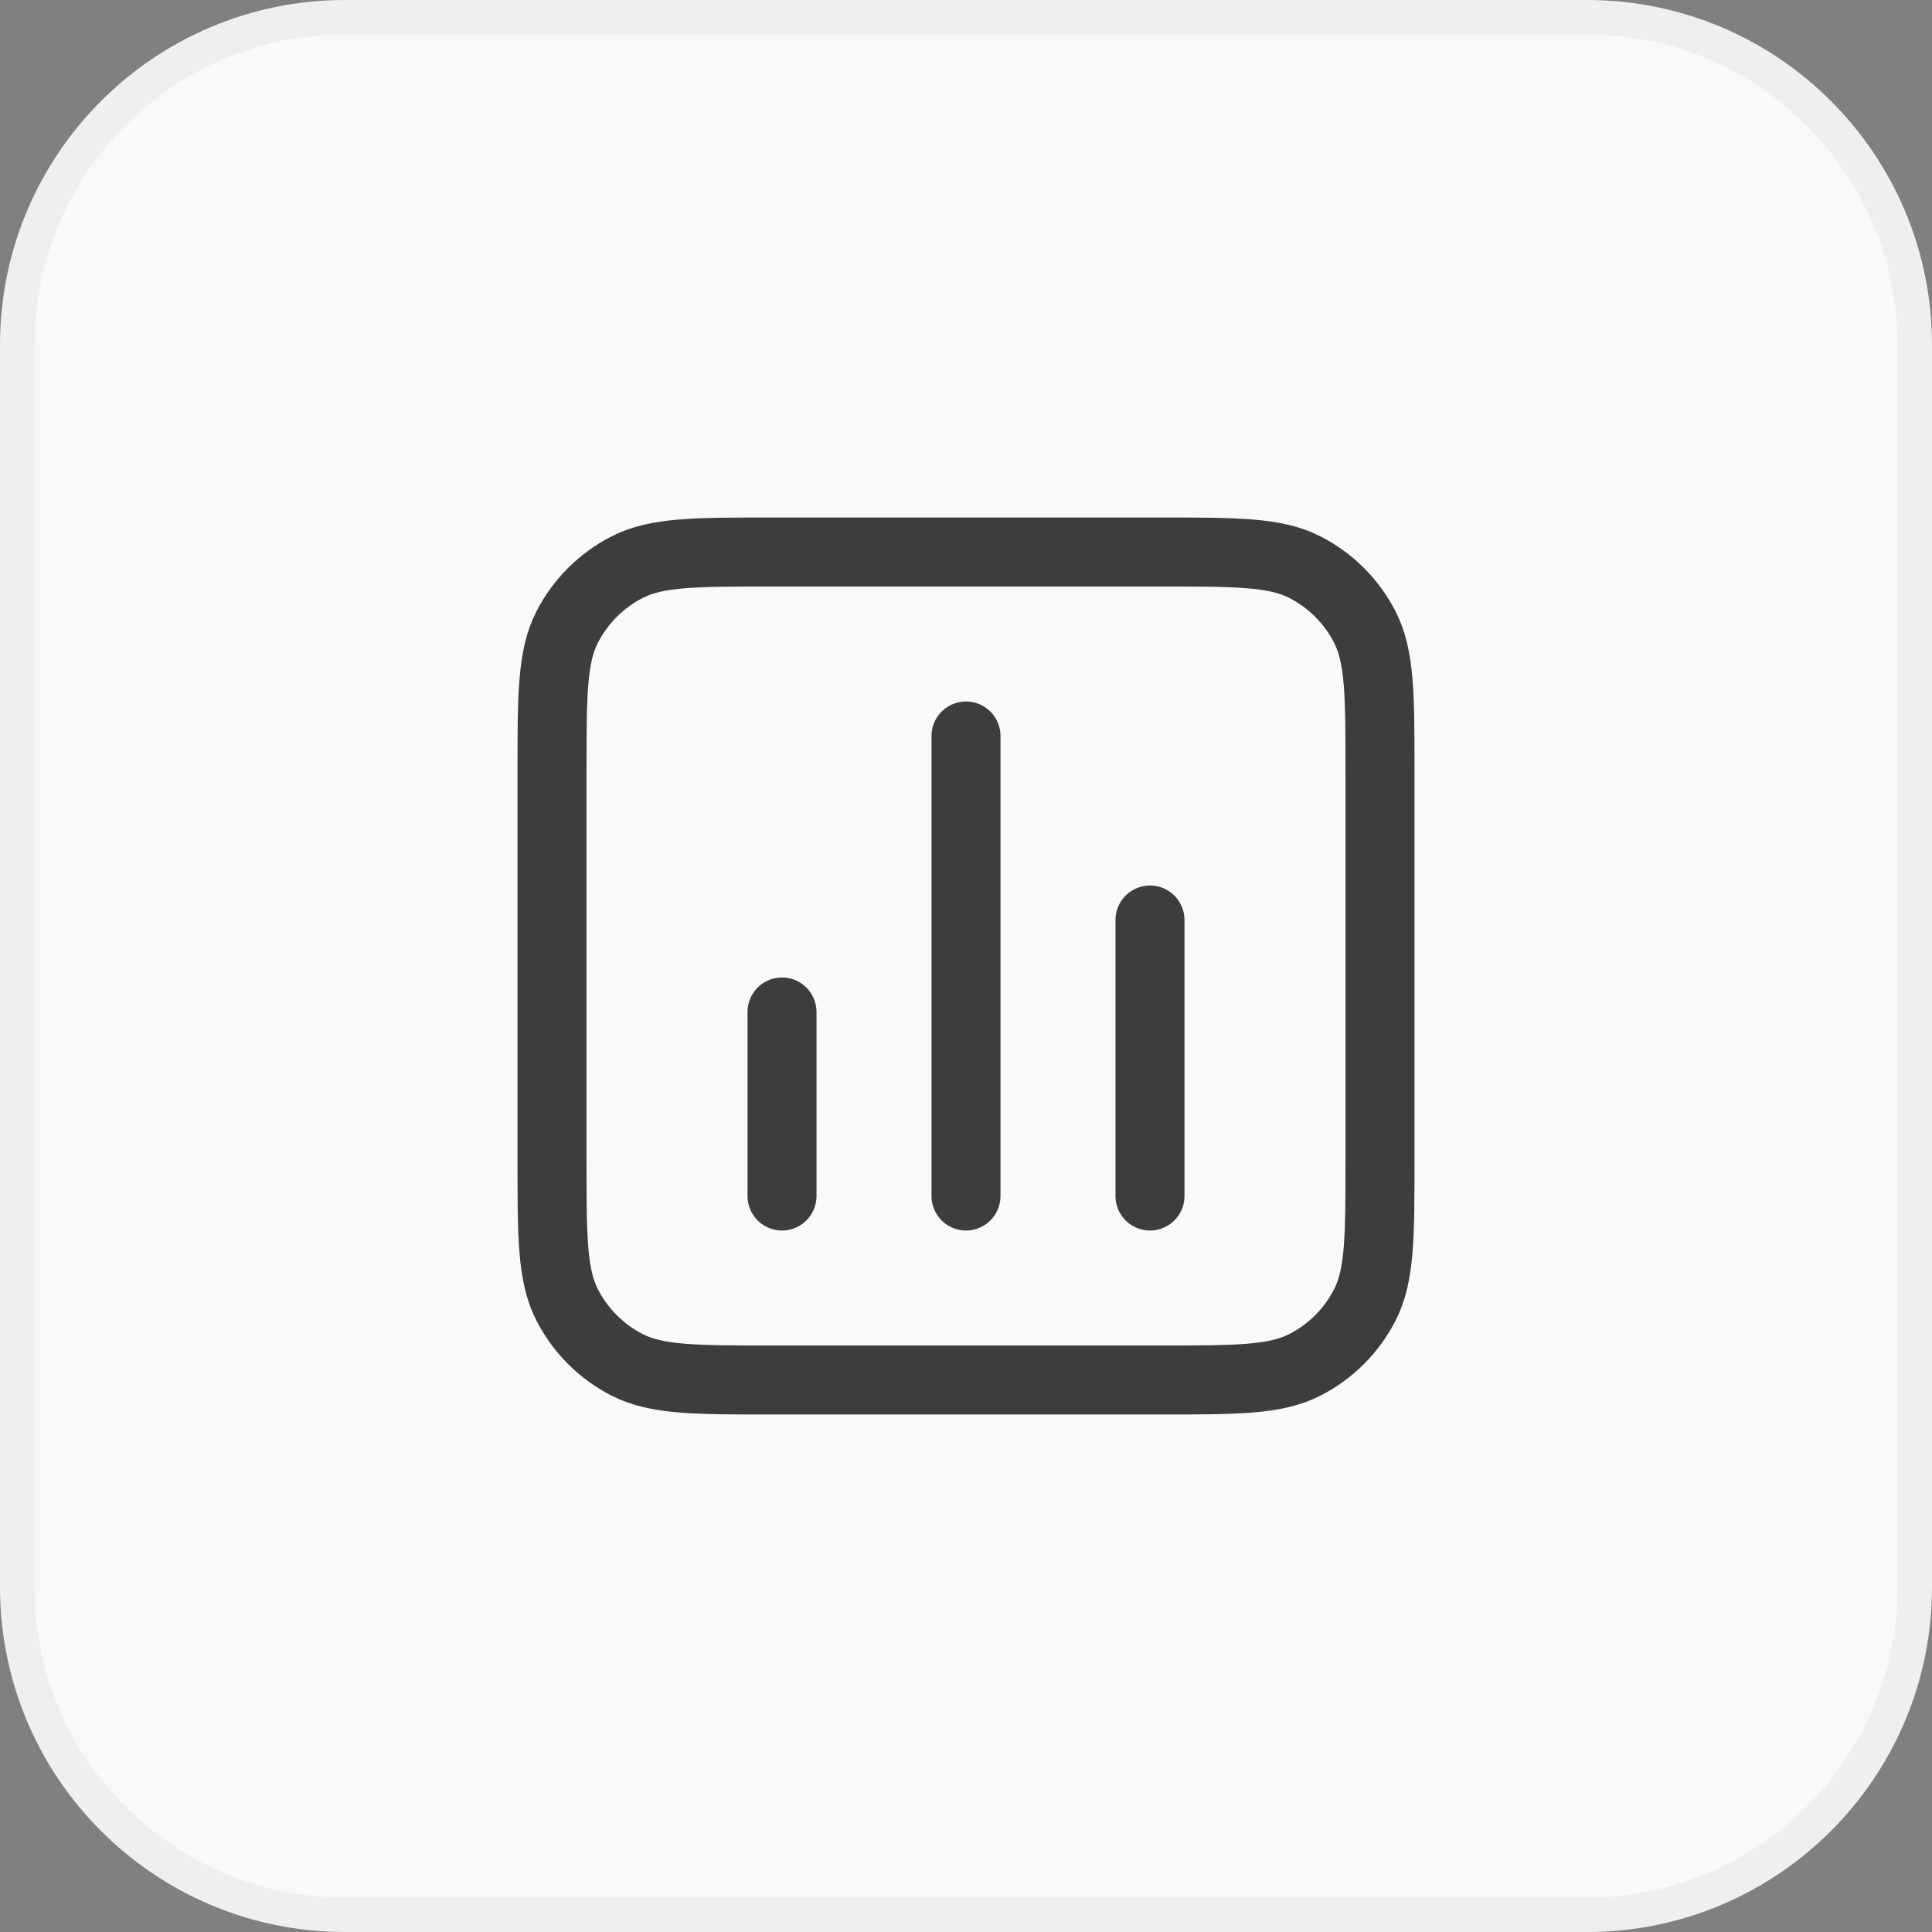 <svg width="56" height="56" viewBox="0 0 56 56" fill="none" xmlns="http://www.w3.org/2000/svg">
<rect x="0" y="0" width="56" height="56" fill="#808080" stroke="none"/>
<path d="M10 0.5H46C51.247 0.5 55.5 4.753 55.5 10V46C55.5 51.247 51.247 55.5 46 55.5H10C4.753 55.5 0.5 51.247 0.5 46V10C0.5 4.753 4.753 0.5 10 0.5Z" fill="#F9F9F9"/>
<path d="M10 0.5H46C51.247 0.5 55.5 4.753 55.5 10V46C55.5 51.247 51.247 55.5 46 55.5H10C4.753 55.5 0.5 51.247 0.5 46V10C0.5 4.753 4.753 0.5 10 0.5Z" stroke="#EFEFEF"/>
<path d="M22.667 29.333V34.667M33.333 26.667V34.667M28 21.333V34.667M22.4 40H33.6C35.84 40 36.96 40 37.816 39.564C38.569 39.181 39.181 38.569 39.564 37.816C40 36.96 40 35.84 40 33.6V22.4C40 20.16 40 19.04 39.564 18.184C39.181 17.431 38.569 16.82 37.816 16.436C36.96 16 35.84 16 33.6 16H22.4C20.16 16 19.04 16 18.184 16.436C17.431 16.82 16.82 17.431 16.436 18.184C16 19.04 16 20.16 16 22.4V33.6C16 35.84 16 36.96 16.436 37.816C16.82 38.569 17.431 39.181 18.184 39.564C19.04 40 20.16 40 22.4 40Z" stroke="#3D3D3D" stroke-width="2" stroke-linecap="round" stroke-linejoin="round"/>
</svg>
